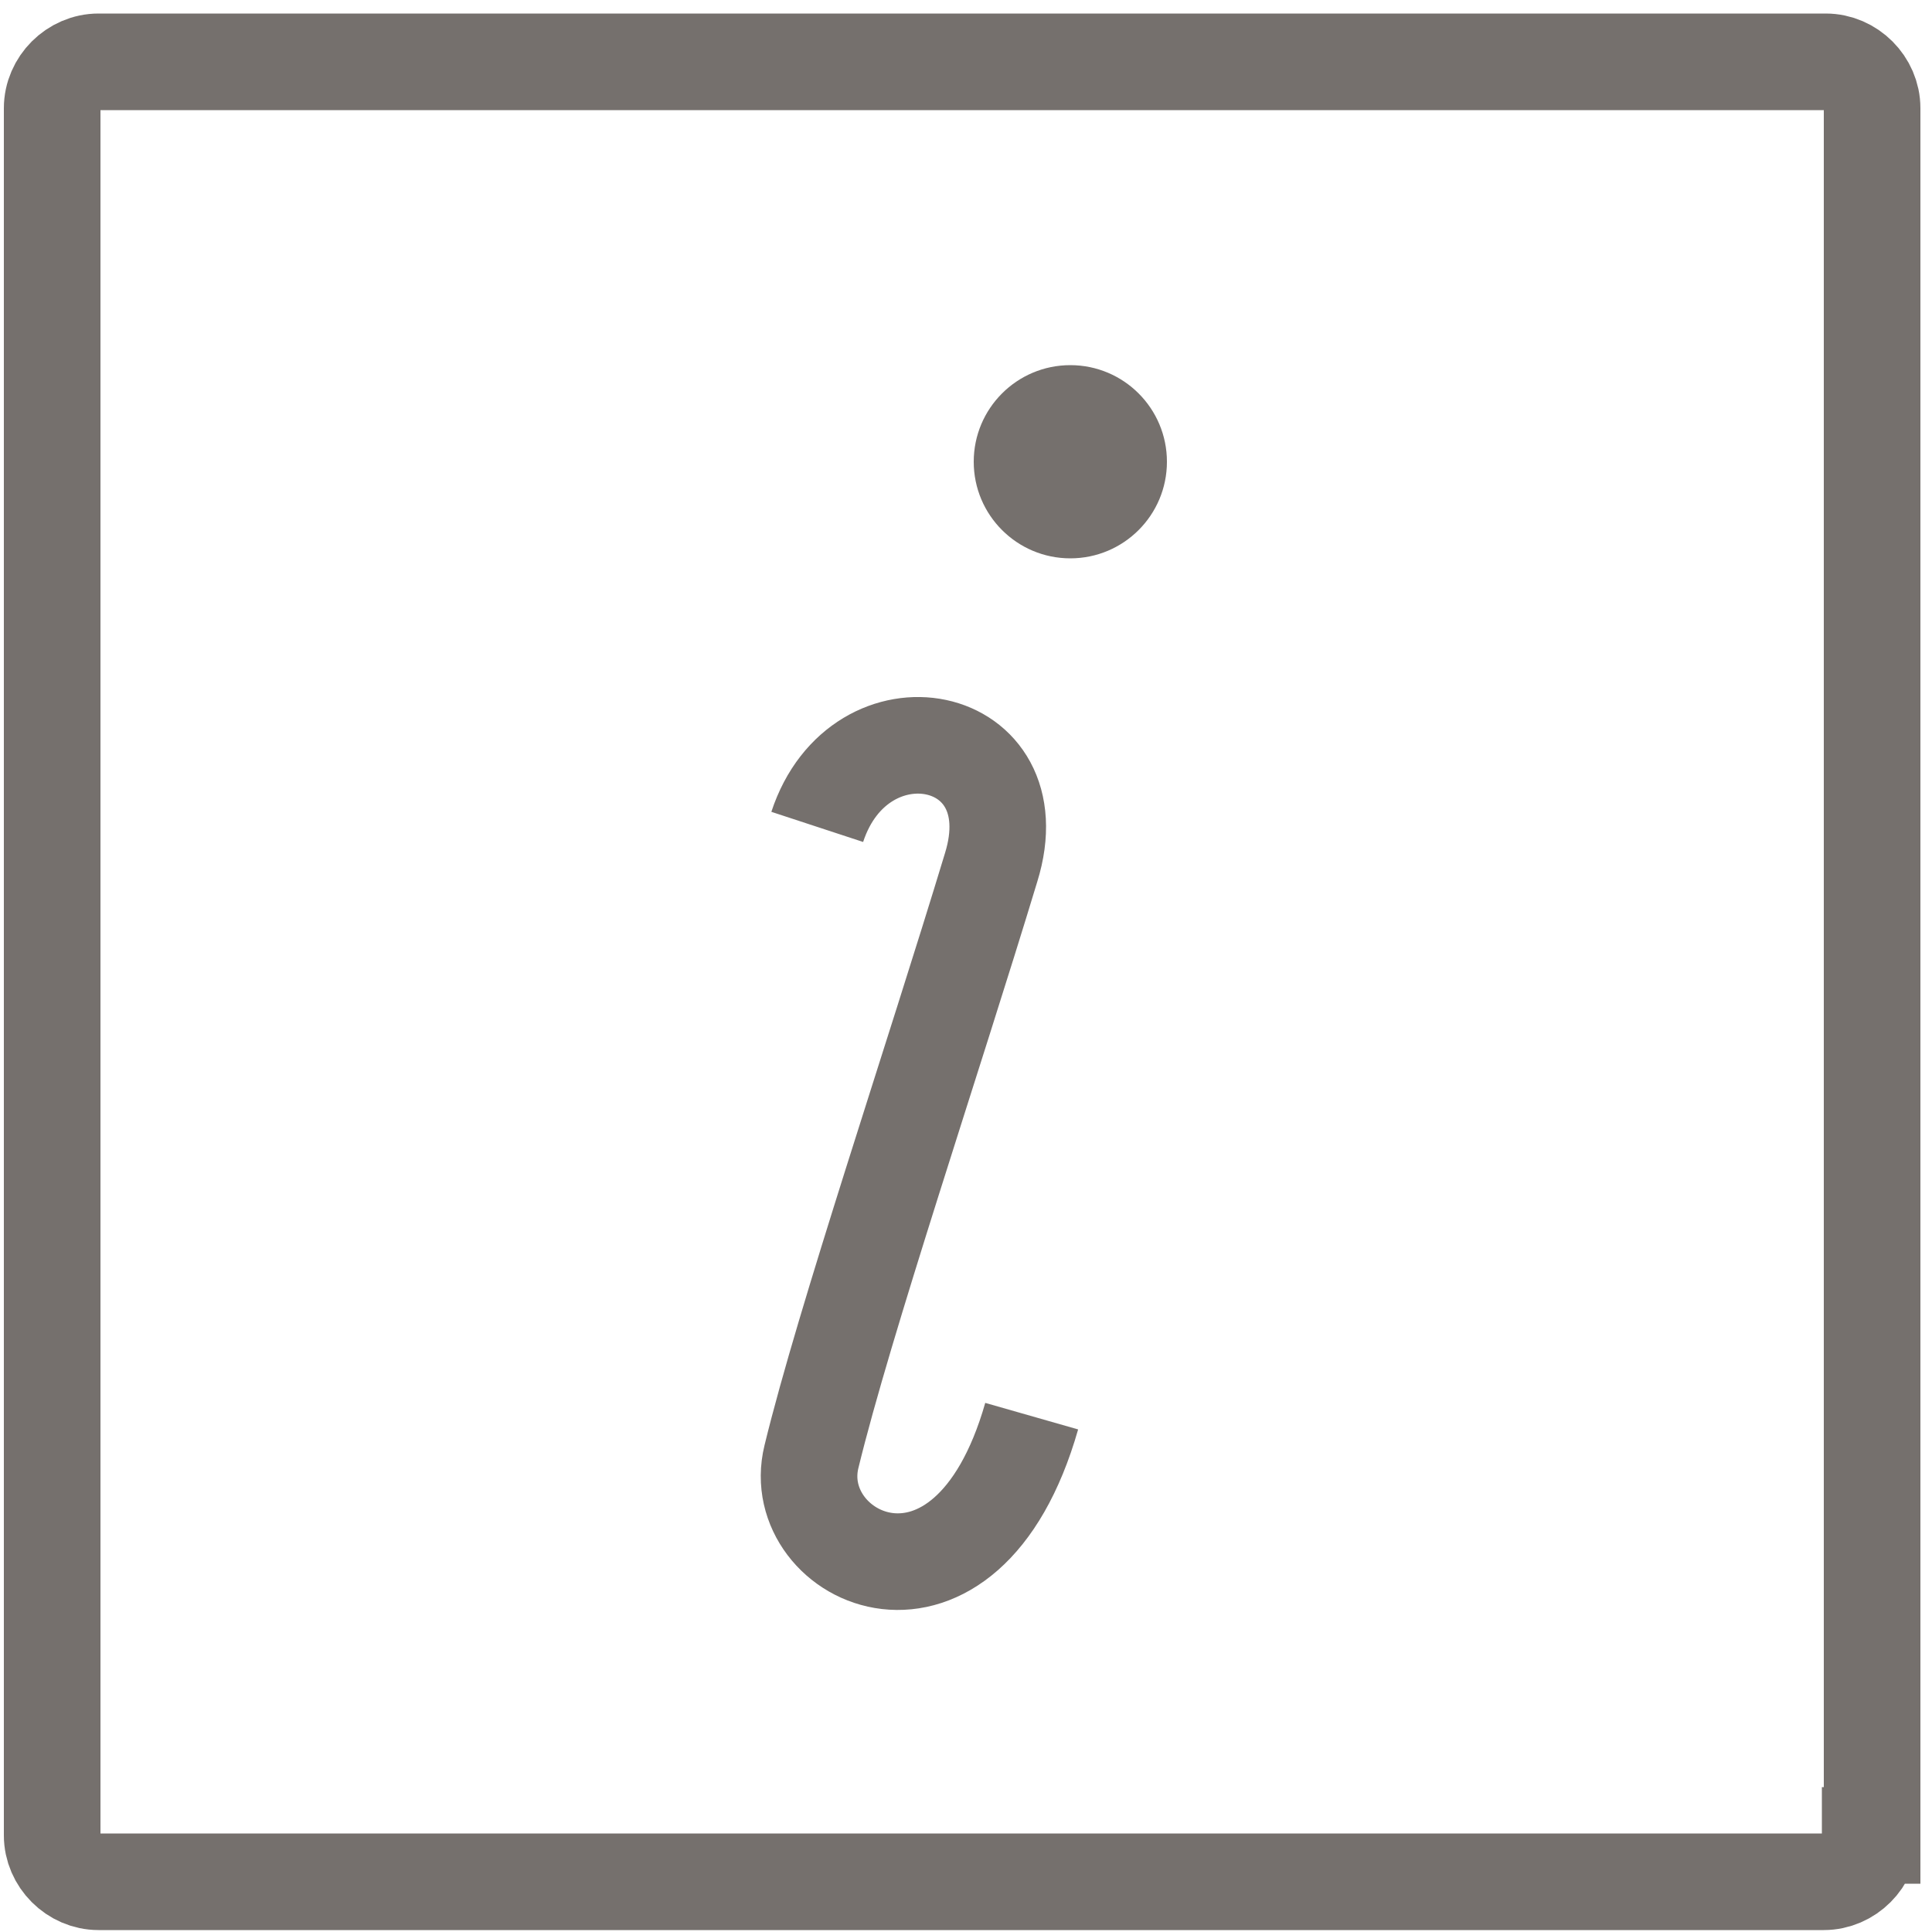 <?xml version="1.0" encoding="utf-8"?>
<!-- Generator: Adobe Illustrator 22.1.0, SVG Export Plug-In . SVG Version: 6.00 Build 0)  -->
<svg version="1.1" id="Layer_1" xmlns="http://www.w3.org/2000/svg" xmlns:xlink="http://www.w3.org/1999/xlink" x="0px" y="0px"
	 viewBox="0 0 100 100" style="enable-background:new 0 0 100 100;" xml:space="preserve">
<style type="text/css">
	.st0{fill:none;stroke:#75706D;stroke-width:5;stroke-miterlimit:10;}
	.st1{fill:#75706D;}
</style>
<g>
	<g>
		<path class="st0" d="M96.8,95c0,1.3-1.1,2.4-2.4,2.4H5.1c-1.3,0-2.4-1.1-2.4-2.4V5.6c0-1.3,1.1-2.4,2.4-2.4h89.4
			c1.3,0,2.4,1.1,2.4,2.4V95z"/>
	</g>
	<path class="st0" d="M42.3,42.8c2.2-6.7,11.2-5,9,2.1c-3,9.9-7.6,23.5-9.3,30.5c-1.3,5.3,8,9.8,11.4-2.1"/>
	<circle class="st1" cx="55.4" cy="23.9" r="5"/>
</g>
</svg>
